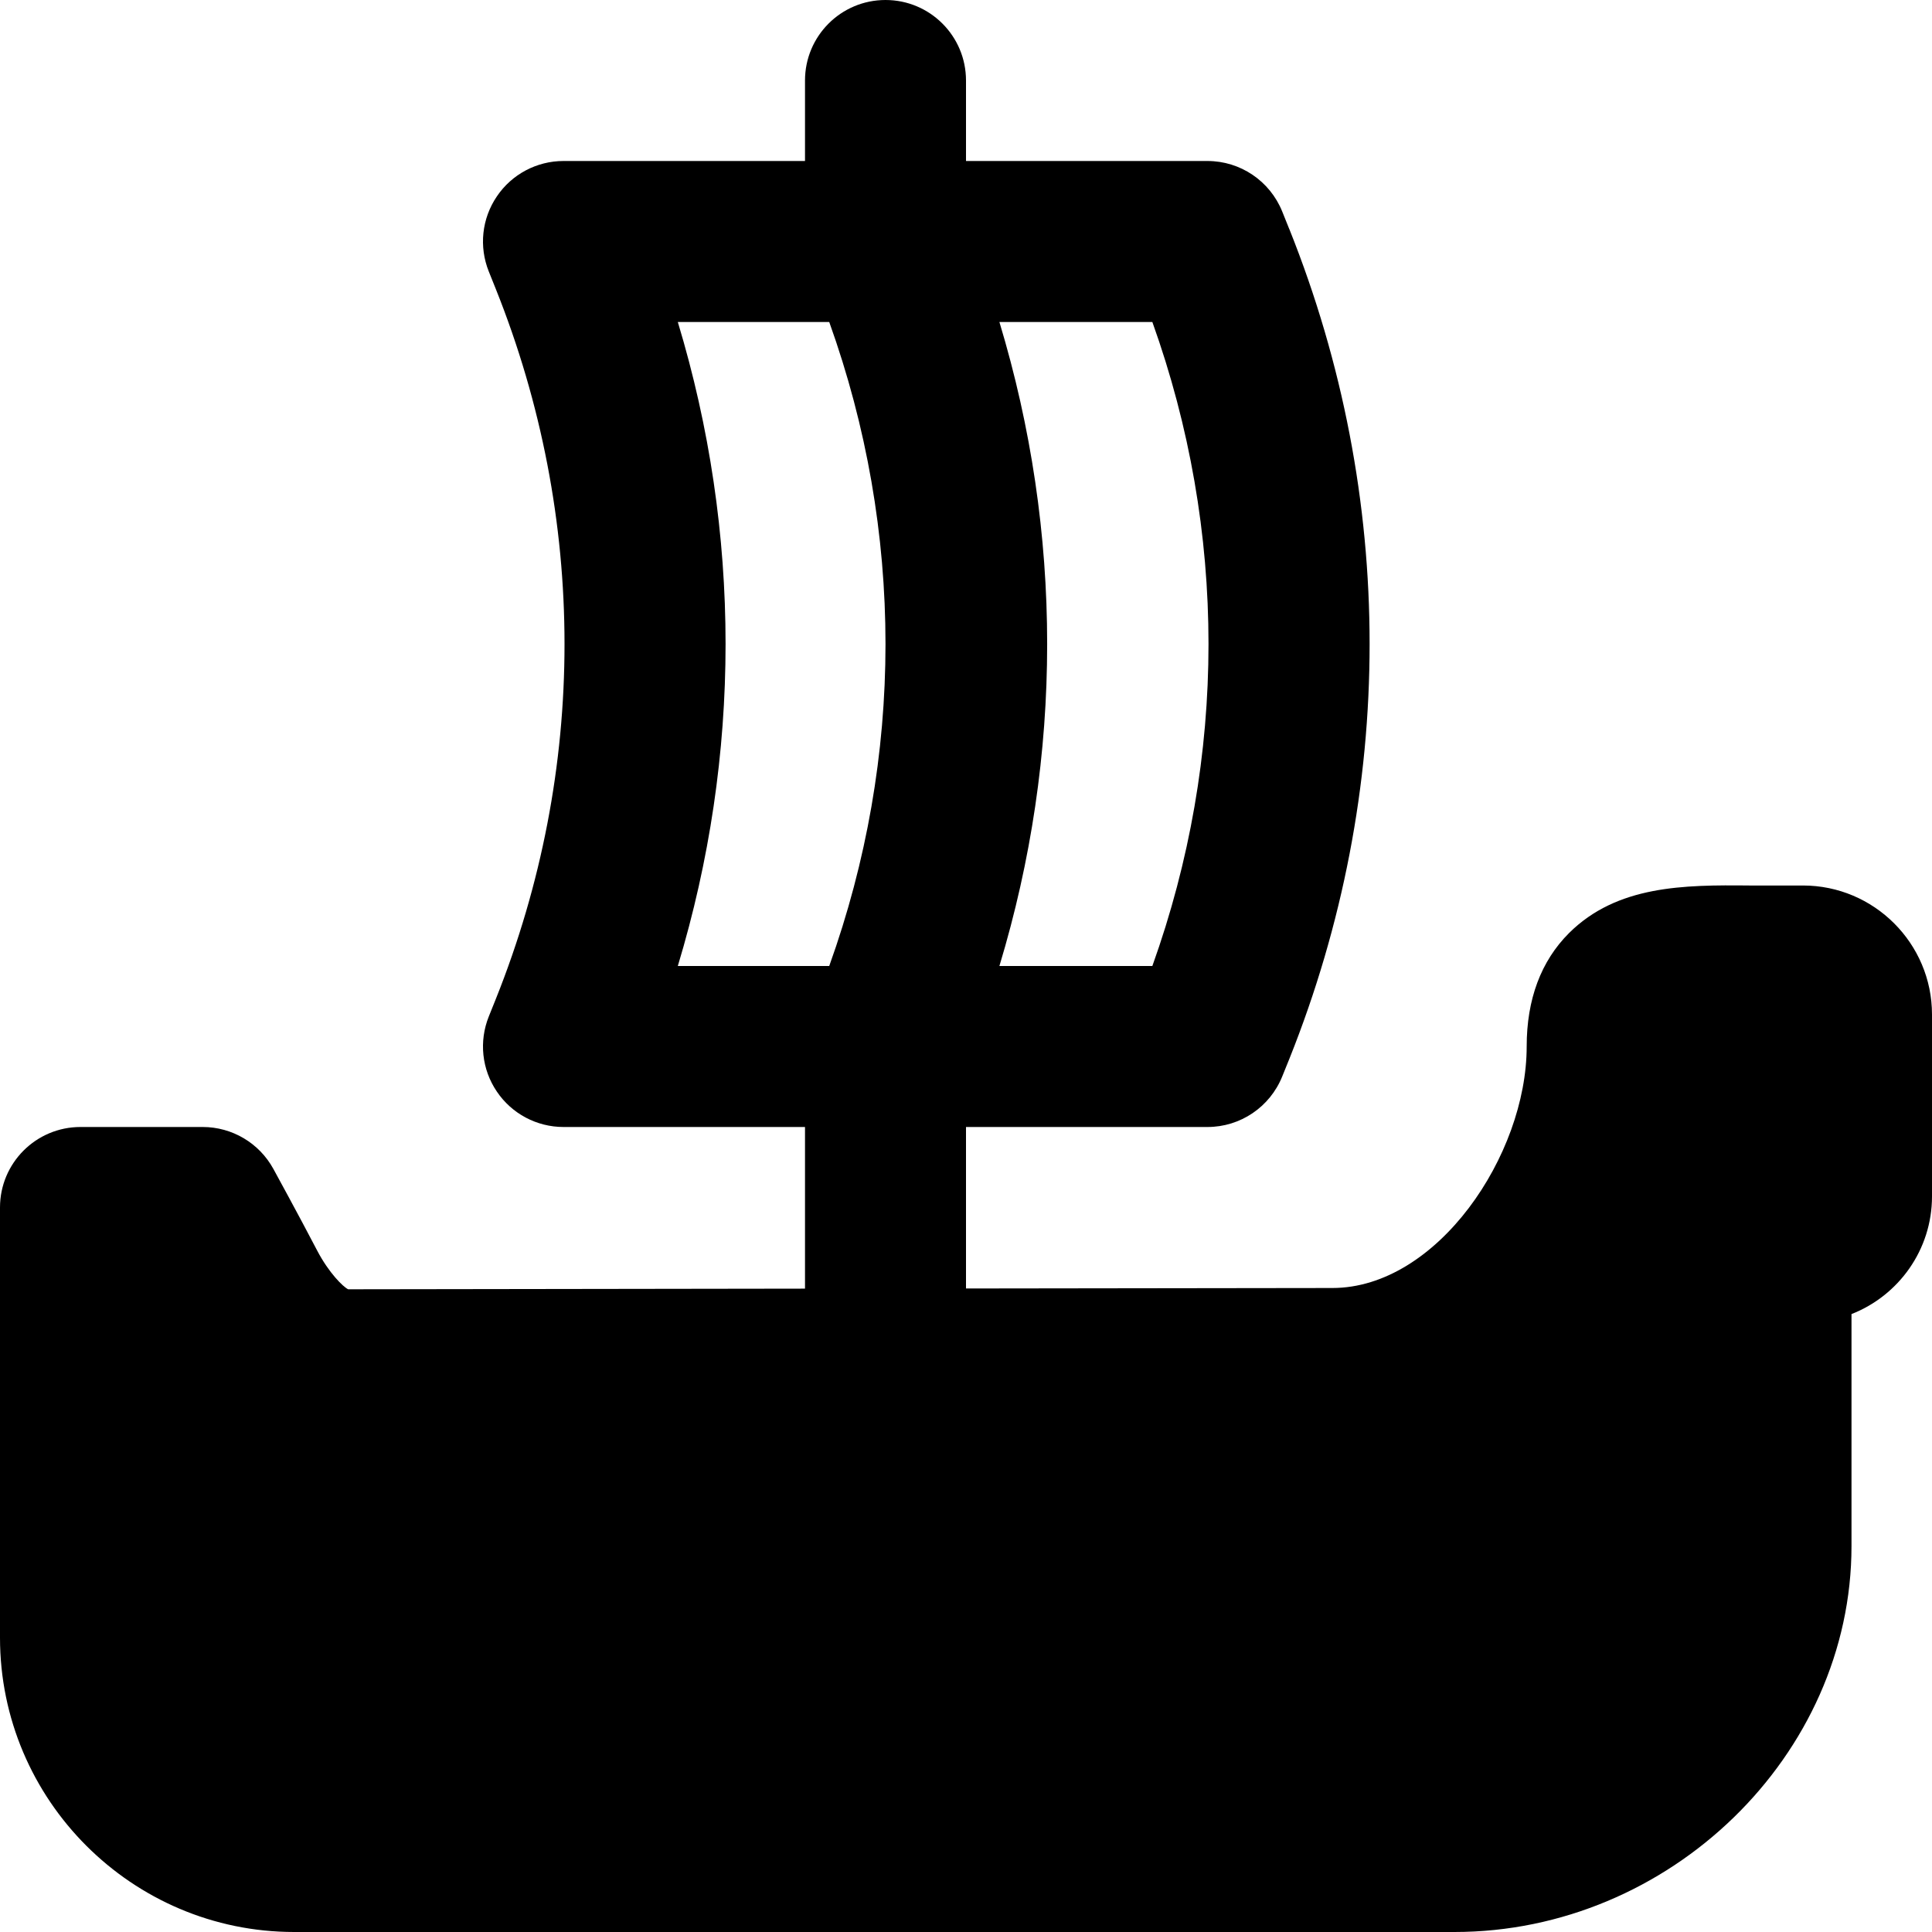 <?xml version="1.0" encoding="iso-8859-1"?>
<!-- Uploaded to: SVG Repo, www.svgrepo.com, Generator: SVG Repo Mixer Tools -->
<svg fill="#000000" height="800px" width="800px" version="1.1" id="Layer_1" xmlns="http://www.w3.org/2000/svg" xmlns:xlink="http://www.w3.org/1999/xlink" 
	 viewBox="0 0 512 512" xml:space="preserve">
<g>
	<g>
		<path d="M477.803,234.667h-14.208c-17.28-0.171-35.051-0.064-47.787,12.608c-7.445,7.445-11.221,17.557-11.221,30.059
			c0,28.821-23.765,64-51.499,64L256,341.461v-42.795h64c8.704,0,16.533-5.291,19.797-13.376l1.899-4.693
			c28.352-70.891,28.352-148.971,0-219.861l-0.021-0.021l-1.877-4.672c-3.264-8.085-11.093-13.376-19.797-13.376h-64V21.333
			C256,9.557,246.464,0,234.667,0c-11.797,0-21.333,9.557-21.333,21.333v21.333h-64c-7.083,0-13.717,3.52-17.664,9.387
			c-3.989,5.867-4.779,13.312-2.133,19.904l1.856,4.629c24.277,60.672,24.277,127.488,0.021,188.117l-1.877,4.672
			c-2.645,6.592-1.856,14.037,2.133,19.904c3.947,5.867,10.581,9.387,17.664,9.387h64v42.837l-121.067,0.171
			c-1.323-0.64-5.077-4.288-8.192-10.219c-4.843-9.301-11.648-21.717-11.648-21.717c-3.755-6.827-10.923-11.072-18.709-11.072
			H21.333C9.536,298.667,0,308.224,0,320v114.005C0,477.013,34.987,512,77.973,512h307.477c57.024,0,105.216-46.827,105.216-102.251
			v-61.504C503.147,343.36,512,331.221,512,317.056v-48.192C512,250.005,496.64,234.667,477.803,234.667z M264.853,85.333h40.533
			c19.84,55.381,19.84,115.307,0,170.667h-40.533C281.728,200.213,281.728,141.141,264.853,85.333z M219.755,256h-40.128
			c16.875-55.787,16.875-114.859,0-170.667h40.128C239.637,140.757,239.637,200.619,219.755,256z"/>
	</g>
</g>
</svg>
